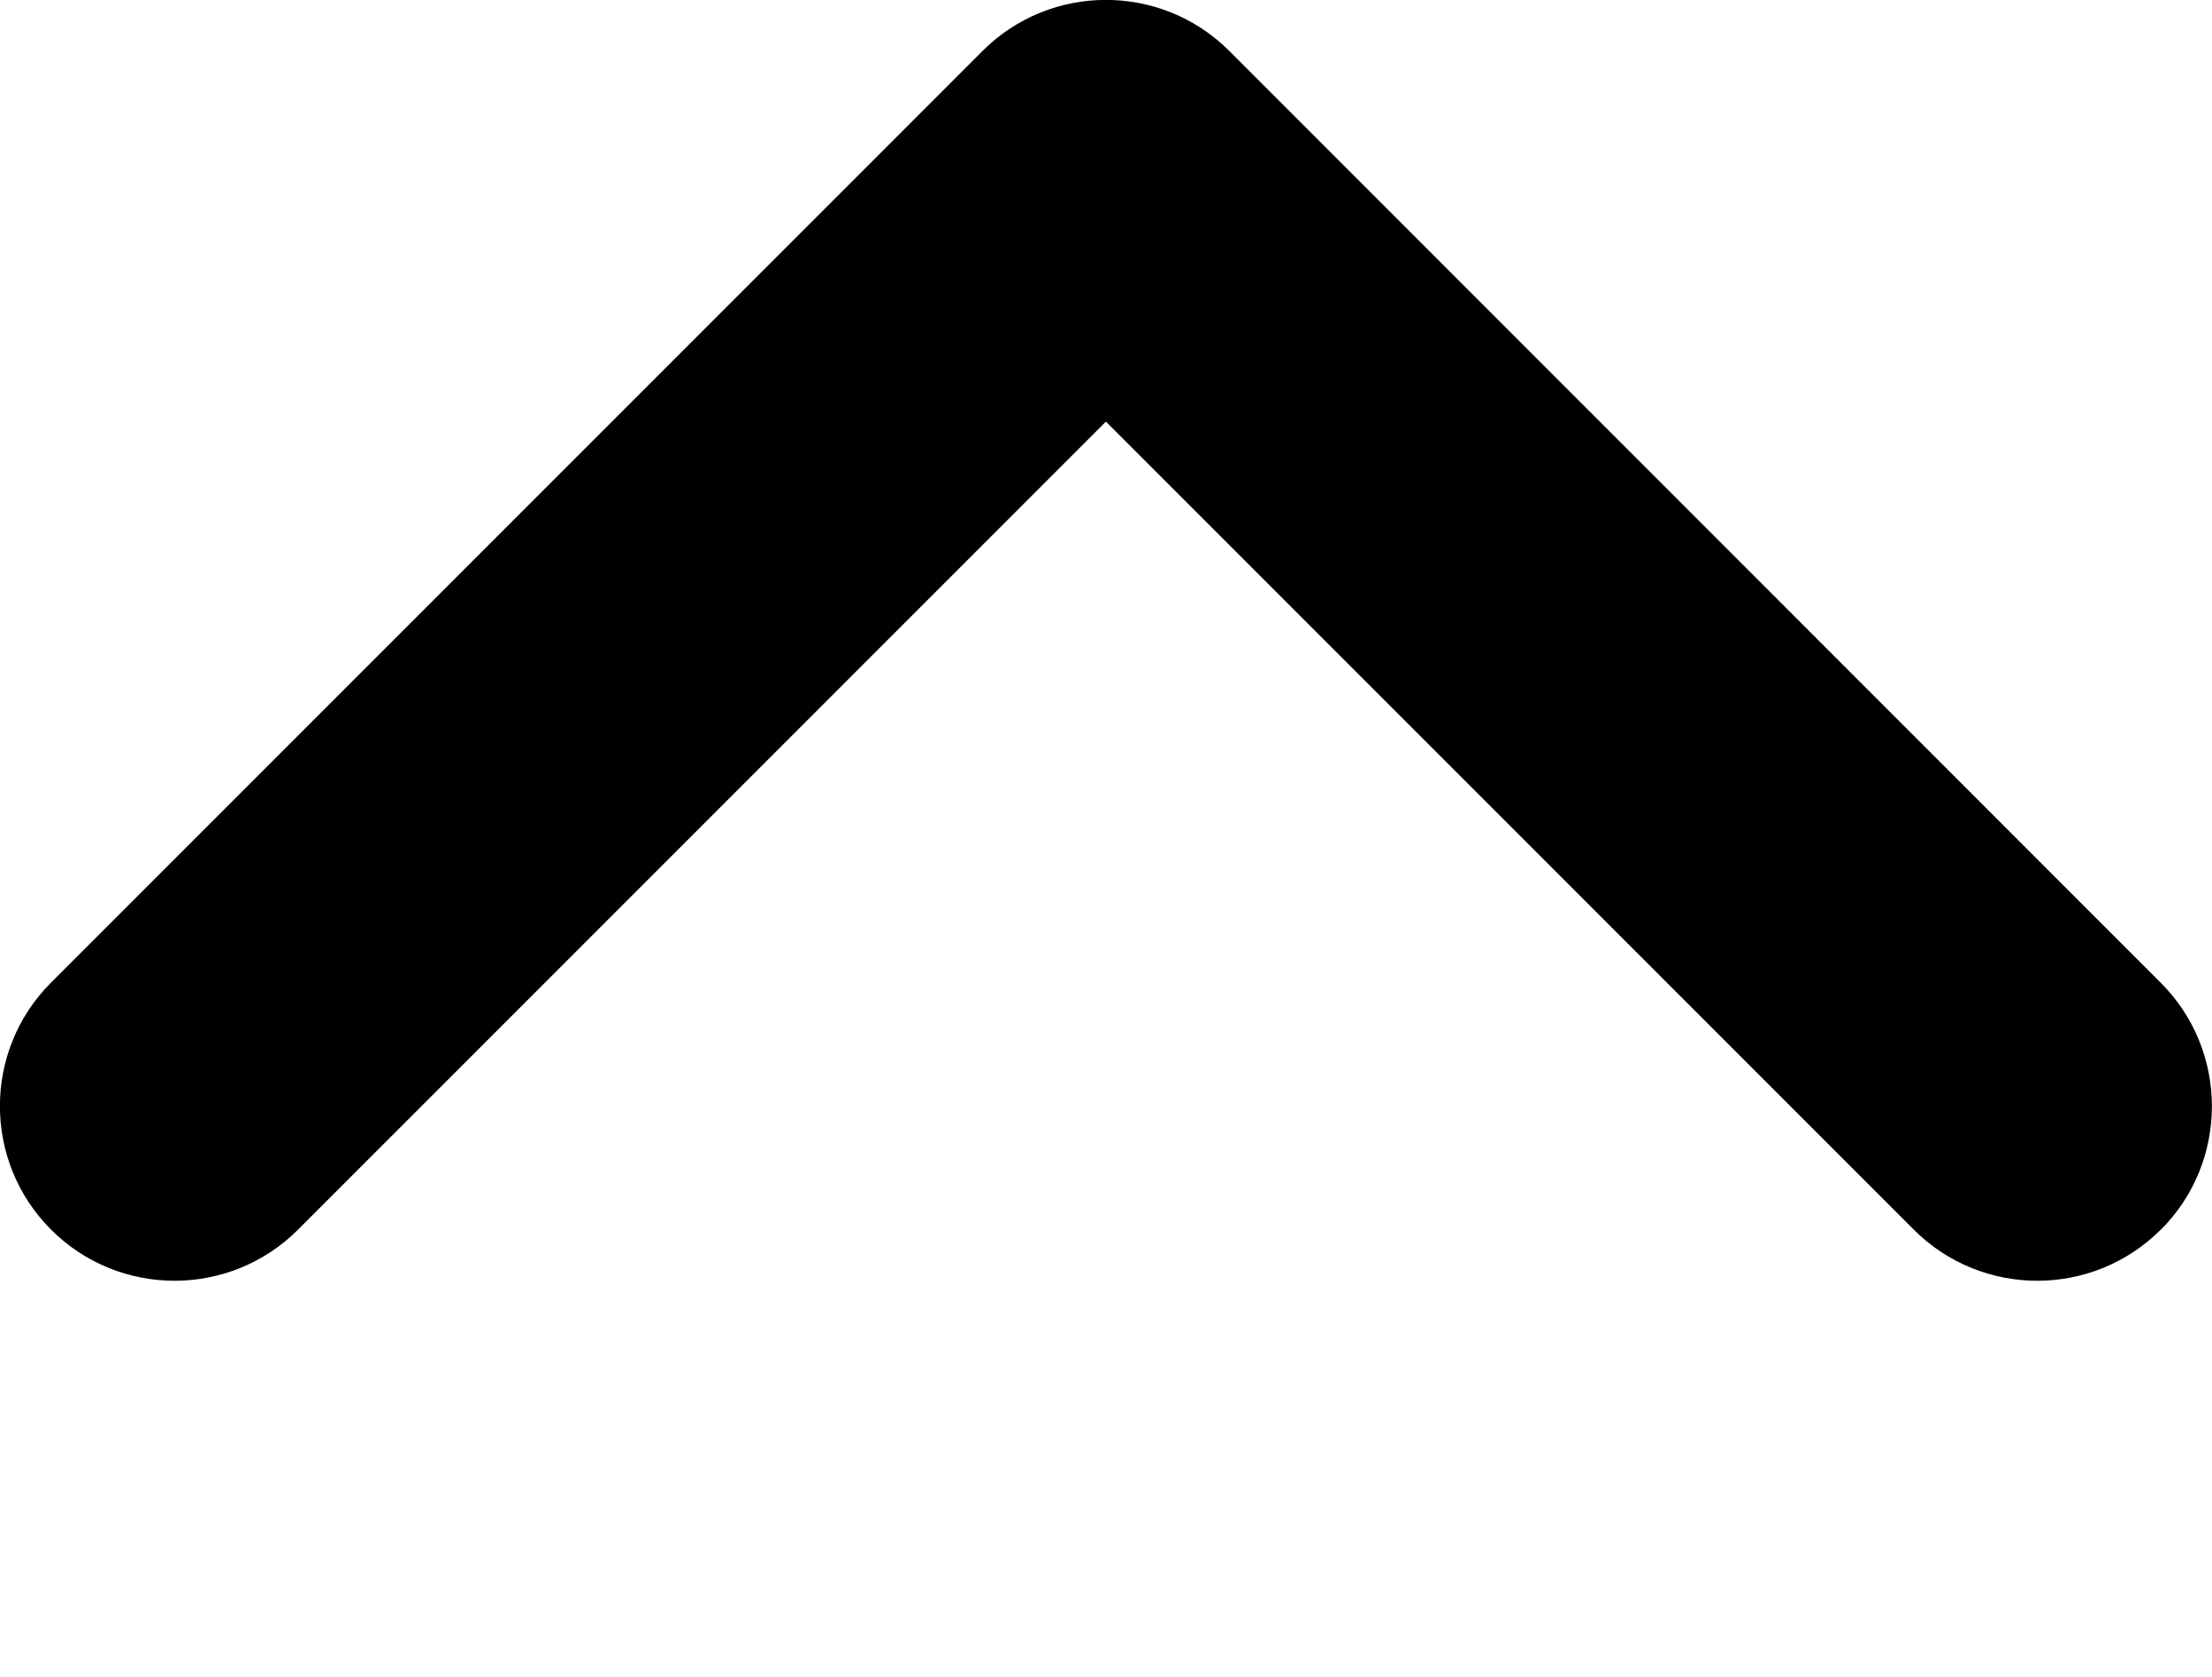 <?xml version="1.0" encoding="UTF-8" standalone="no"?>
<svg
   width="11.875"
   height="9"
   viewBox="0 0 11.875 9"
   fill="none"
   version="1.1"
   id="svg4"
   xmlns="http://www.w3.org/2000/svg"
   xmlns:svg="http://www.w3.org/2000/svg">
  <defs
     id="defs8" />
  <path
     fill-rule="evenodd"
     clip-rule="evenodd"
     d="m 11.6,6.6 c -0.366,0.366 -0.96,0.366 -1.326,0 L 5.937,2.263 1.6,6.6 c -0.366,0.366 -0.96,0.366 -1.326,0 -0.366,-0.366 -0.366,-0.96 0,-1.326 l 5,-5 c 0.366,-0.366 0.96,-0.366 1.326,0 L 11.6,5.275 c 0.366,0.366 0.366,0.96 0,1.326 z"
     fill="#000000"
     id="path2" />
</svg>
